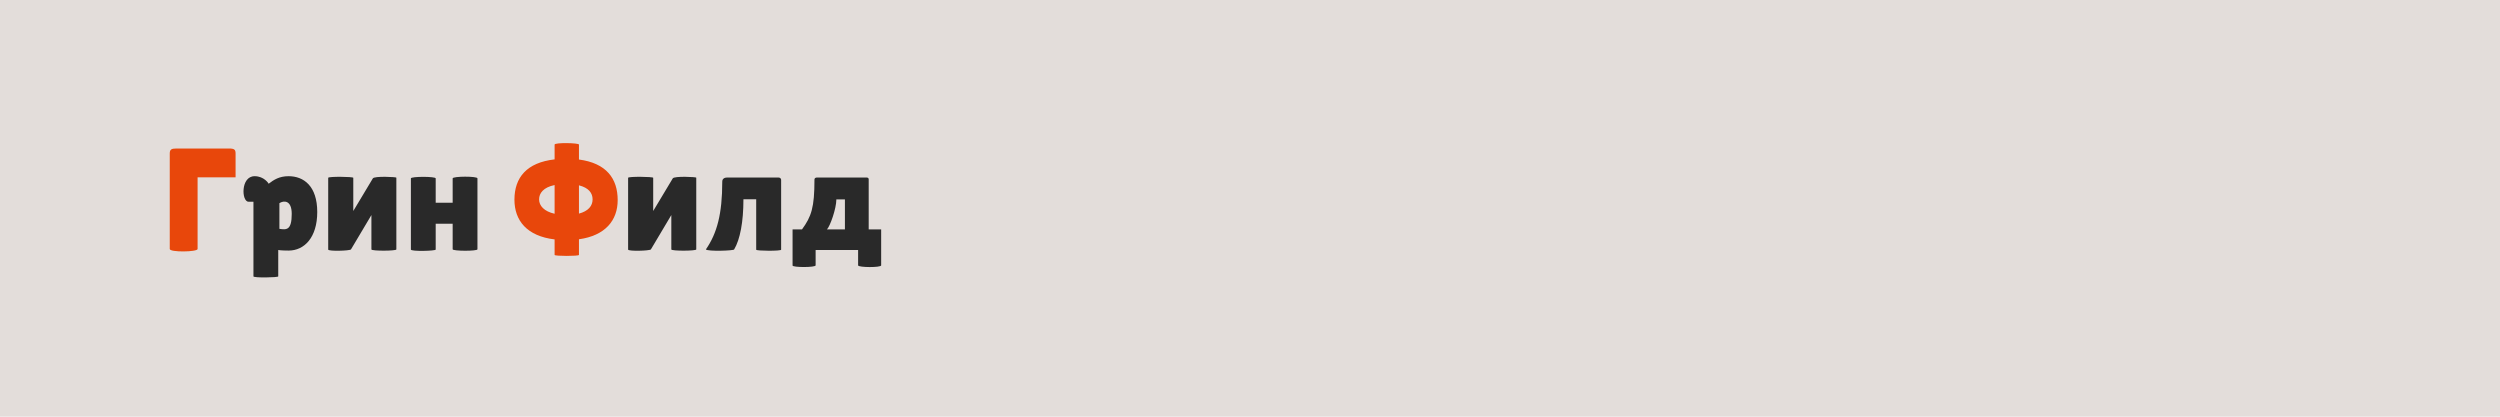 <?xml version="1.0" encoding="UTF-8"?> <svg xmlns="http://www.w3.org/2000/svg" width="600" height="100" viewBox="0 0 600 100" fill="none"> <rect width="600" height="100" fill="#E3DDDA"></rect> <path d="M56.539 36.893C56.539 35.953 56.33 35.64 54.938 35.64H42.341C41.123 35.64 40.74 35.884 40.74 36.858V59.756C40.74 60.592 47.422 60.487 47.422 59.756V42.565H56.539V36.893ZM148.243 48.029C148.243 42.844 145.528 39.155 138.951 38.285V34.7C138.951 34.283 133.105 34.178 133.105 34.7V38.25C126.423 39.016 123.465 42.6 123.465 47.924C123.465 52.901 126.423 56.659 133.105 57.46V61.183C133.105 61.496 138.951 61.496 138.951 61.183V57.425C145.25 56.555 148.243 52.901 148.243 48.029ZM129.381 47.855C129.381 46.358 130.425 44.966 133.105 44.41V51.3C130.599 50.743 129.381 49.386 129.381 47.855ZM142.222 47.855C142.222 49.421 141.178 50.674 138.951 51.265V44.479C141.283 45.071 142.222 46.324 142.222 47.855Z" fill="#E8470B"></path> <path d="M60.827 48.412V66.334C60.827 66.716 66.778 66.612 66.778 66.334V60L67.334 60.07C67.717 60.104 68.309 60.139 69.248 60.139C73.041 60.139 76.139 57.007 76.139 50.882C76.139 44.653 72.902 42.287 69.248 42.287C67.021 42.287 65.699 43.157 64.481 44.096C64.481 44.062 63.402 42.287 61.105 42.287C57.73 42.287 57.938 48.412 59.644 48.412H60.827ZM70.014 51.335C70.014 55.232 68.796 55.198 67.056 54.919V48.76C68.065 48.098 70.014 47.959 70.014 51.335ZM89.139 51.613V59.861C89.139 60.278 95.124 60.244 95.124 59.861V42.635C95.124 42.461 89.835 42.217 89.487 42.809L84.789 50.639V42.67C84.789 42.391 78.769 42.322 78.769 42.67V59.896C78.769 60.348 83.919 60.209 84.232 59.861L89.139 51.613ZM108.638 59.826C108.638 60.278 114.589 60.313 114.589 59.826V42.809C114.589 42.252 108.638 42.287 108.638 42.809V48.655H104.566V42.809C104.566 42.322 98.615 42.322 98.615 42.809V59.896C98.615 60.383 104.566 60.244 104.566 59.896V53.701H108.638V59.826ZM161.118 51.613V59.861C161.118 60.278 167.103 60.244 167.103 59.861V42.635C167.103 42.461 161.814 42.217 161.466 42.809L156.768 50.639V42.67C156.768 42.391 150.747 42.322 150.747 42.67V59.896C150.747 60.348 155.898 60.209 156.211 59.861L161.118 51.613ZM181.487 59.93C181.487 60.244 187.472 60.278 187.472 59.93V43.157C187.472 42.878 187.229 42.6 186.811 42.6H174.527C173.865 42.6 173.343 42.913 173.343 43.574C173.343 51.335 172.091 55.998 169.411 59.861C169.829 60.383 176.197 60.174 176.197 59.861C177.624 57.46 178.424 53.249 178.424 47.82H181.487V59.93ZM208.486 43.018C208.486 42.774 208.312 42.6 207.964 42.6H196.097C195.68 42.6 195.471 42.809 195.471 43.087C195.471 49.804 194.74 51.961 192.478 55.058H190.216V63.724C190.216 64.211 195.749 64.211 195.749 63.689V60H205.946V63.689C205.946 64.211 211.479 64.246 211.479 63.689V55.058H208.486V43.018ZM198.464 55.058C199.194 54.362 200.726 50.082 200.726 47.855H202.779V55.058H198.464Z" fill="#292929"></path> </svg> 